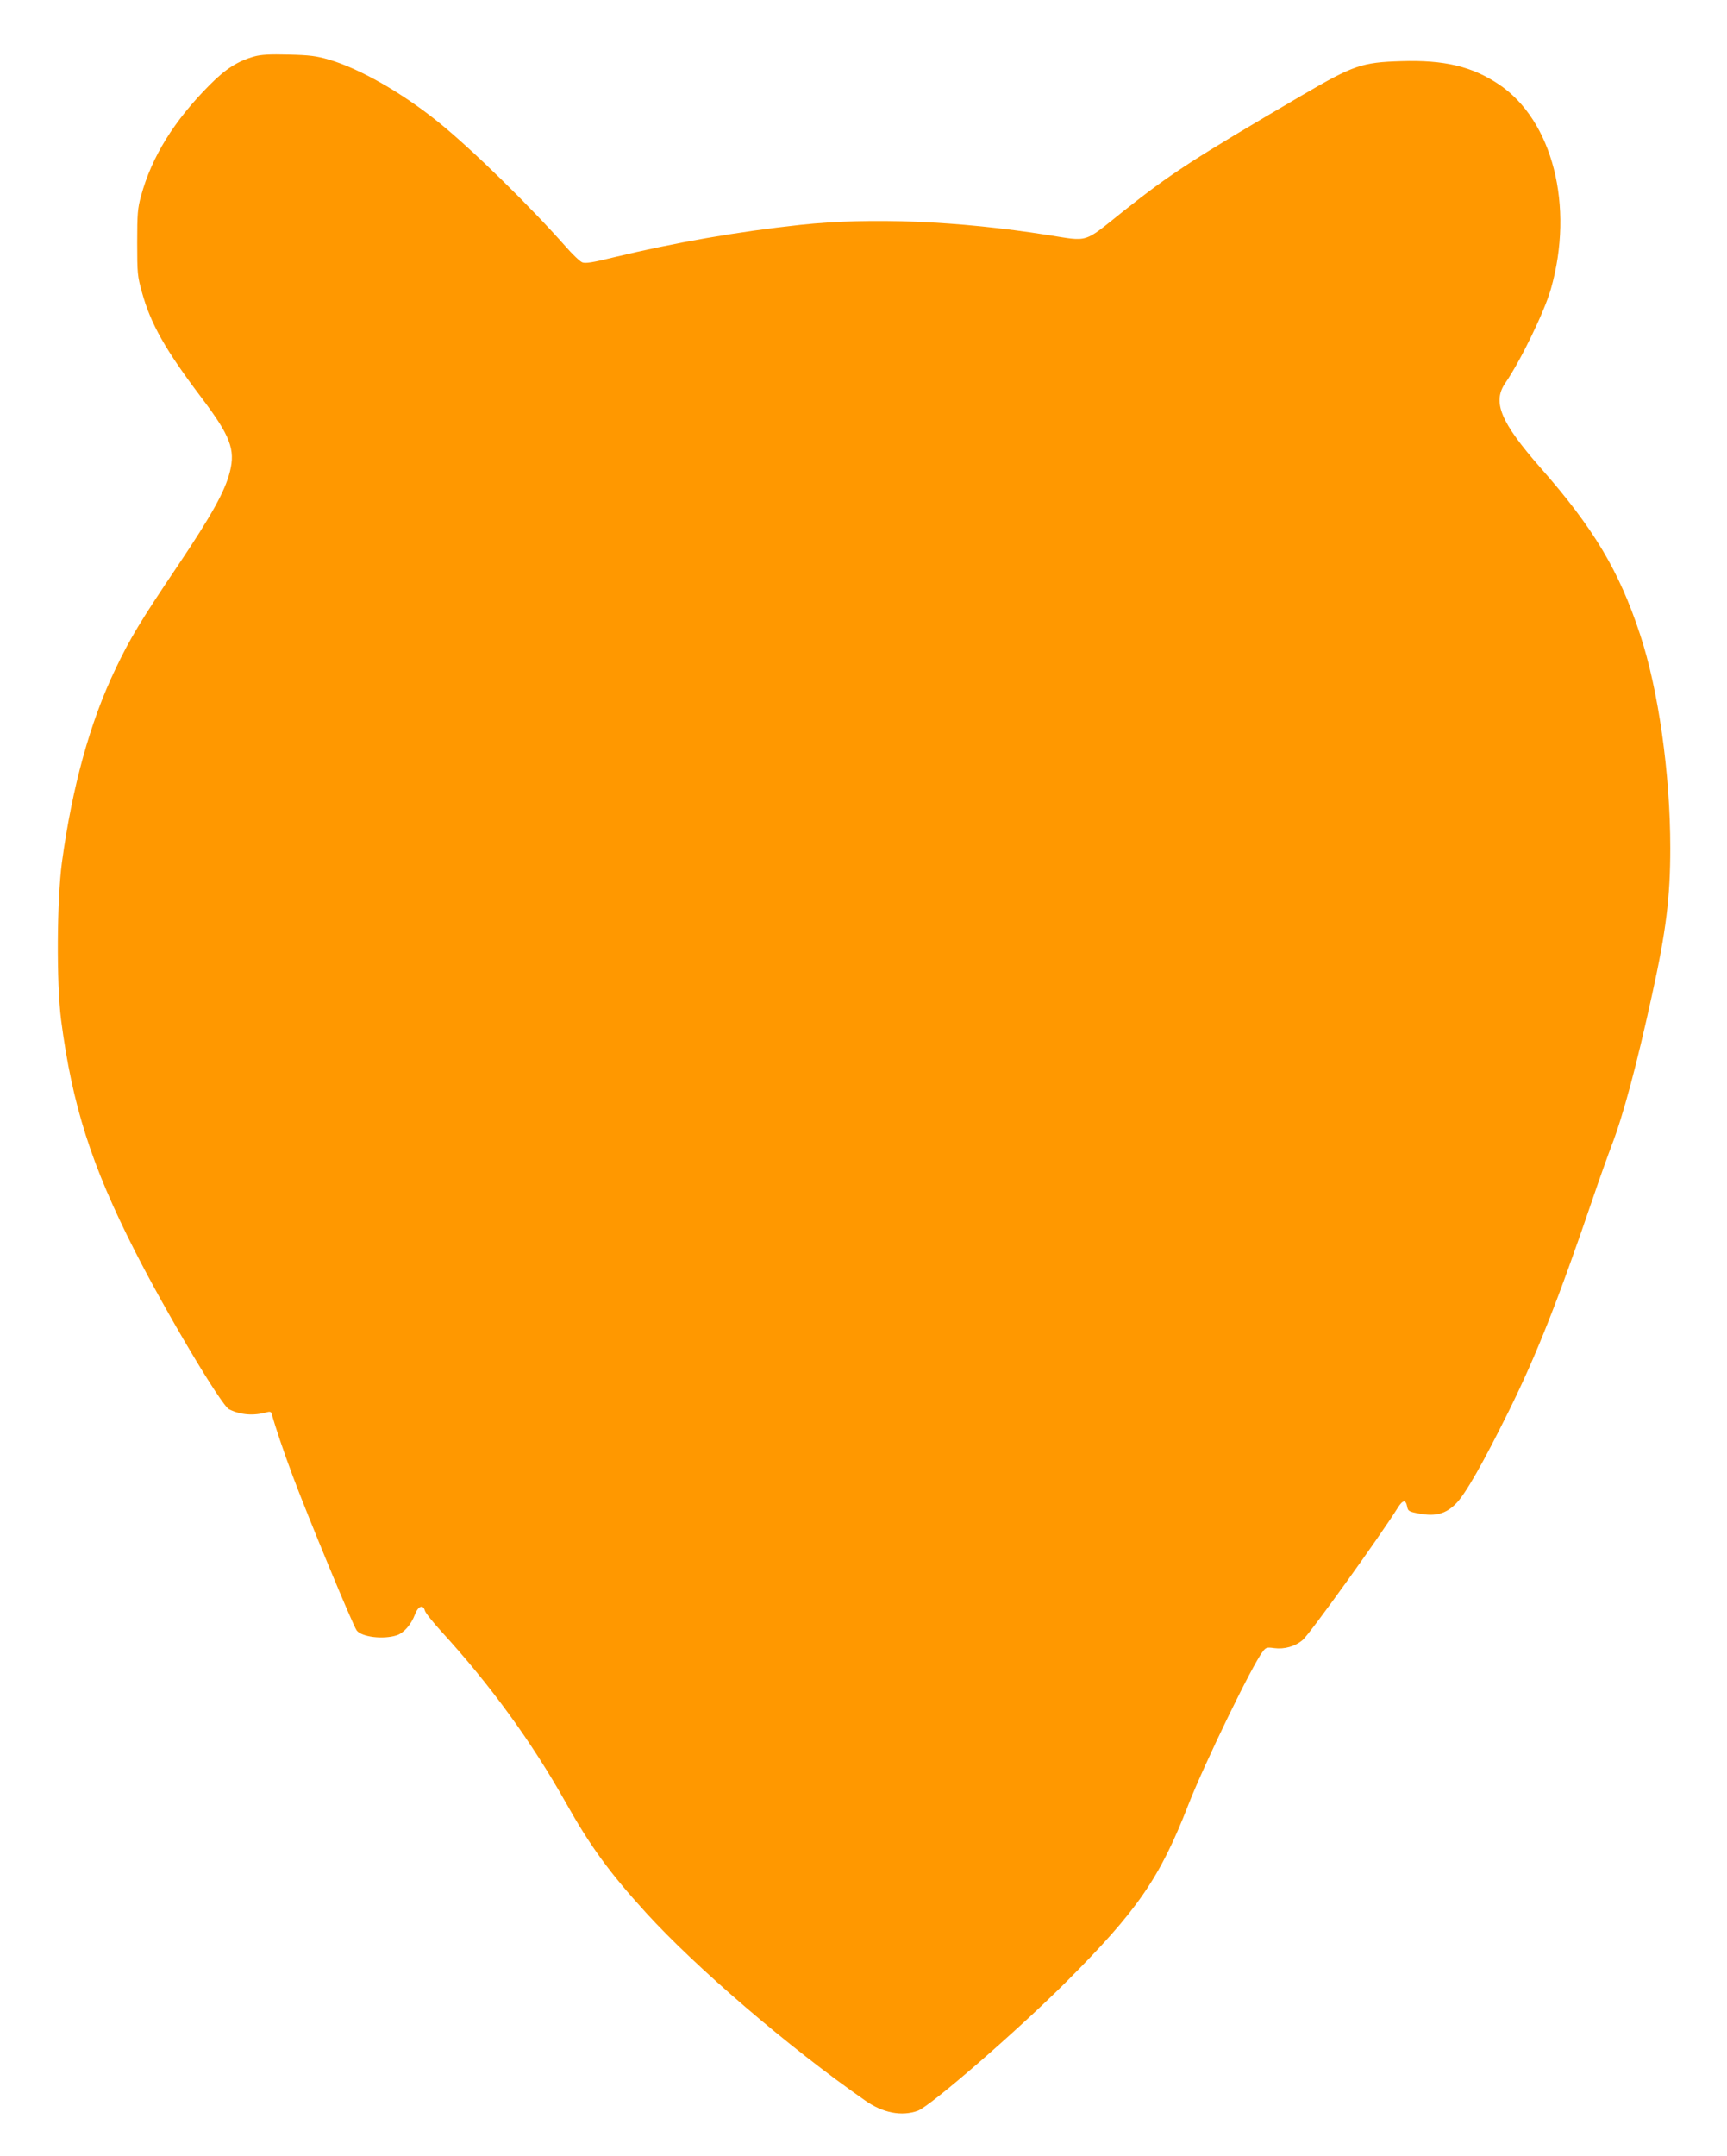 <?xml version="1.0" standalone="no"?>
<!DOCTYPE svg PUBLIC "-//W3C//DTD SVG 20010904//EN"
 "http://www.w3.org/TR/2001/REC-SVG-20010904/DTD/svg10.dtd">
<svg version="1.0" xmlns="http://www.w3.org/2000/svg"
 width="1026pt" height="1280pt" viewBox="0 0 1026 1280"
 preserveAspectRatio="xMidYMid meet">
<g transform="translate(0,1280) scale(0.1,-0.1)"
fill="#ff9800" stroke="none">
<path d="M1511 12465 c-99 -28 -171 -74 -266 -170 -212 -213 -344 -427 -407
-658 -20 -72 -23 -107 -23 -277 0 -183 2 -201 28 -294 52 -189 139 -343 357
-631 168 -223 199 -304 166 -435 -29 -116 -108 -258 -308 -556 -224 -332 -286
-435 -373 -618 -150 -313 -256 -698 -317 -1146 -30 -223 -33 -717 -5 -935 66
-506 179 -862 437 -1370 187 -368 515 -919 561 -942 69 -34 147 -40 226 -17
15 4 24 2 26 -7 23 -81 71 -225 125 -369 89 -239 358 -889 381 -920 29 -39
157 -55 238 -29 41 13 86 64 108 123 19 51 49 62 59 24 3 -13 47 -68 97 -123
289 -315 538 -657 739 -1015 146 -260 260 -417 477 -655 300 -329 849 -800
1303 -1116 105 -74 217 -95 312 -61 75 27 590 474 879 762 426 426 559 618
729 1055 95 243 381 833 443 911 18 23 24 25 67 19 61 -8 125 10 170 49 42 36
459 616 564 784 30 48 48 50 56 7 5 -27 10 -30 75 -42 94 -17 154 -1 214 59
56 55 161 240 316 553 164 332 294 661 498 1260 41 121 92 263 112 315 68 176
148 474 240 895 83 376 108 577 108 870 0 441 -70 939 -180 1270 -124 376
-275 629 -591 988 -237 270 -287 390 -209 503 92 134 233 425 271 559 140 492
10 1000 -309 1214 -160 107 -325 146 -580 138 -234 -7 -283 -24 -585 -200
-658 -385 -782 -466 -1065 -690 -243 -194 -202 -181 -451 -142 -534 84 -1051
105 -1469 60 -373 -40 -750 -106 -1110 -193 -121 -30 -166 -37 -185 -30 -14 5
-59 48 -100 95 -212 240 -561 582 -758 740 -215 173 -464 315 -647 369 -76 22
-114 27 -240 30 -112 3 -164 0 -204 -11z"/>
</g>
</svg>
